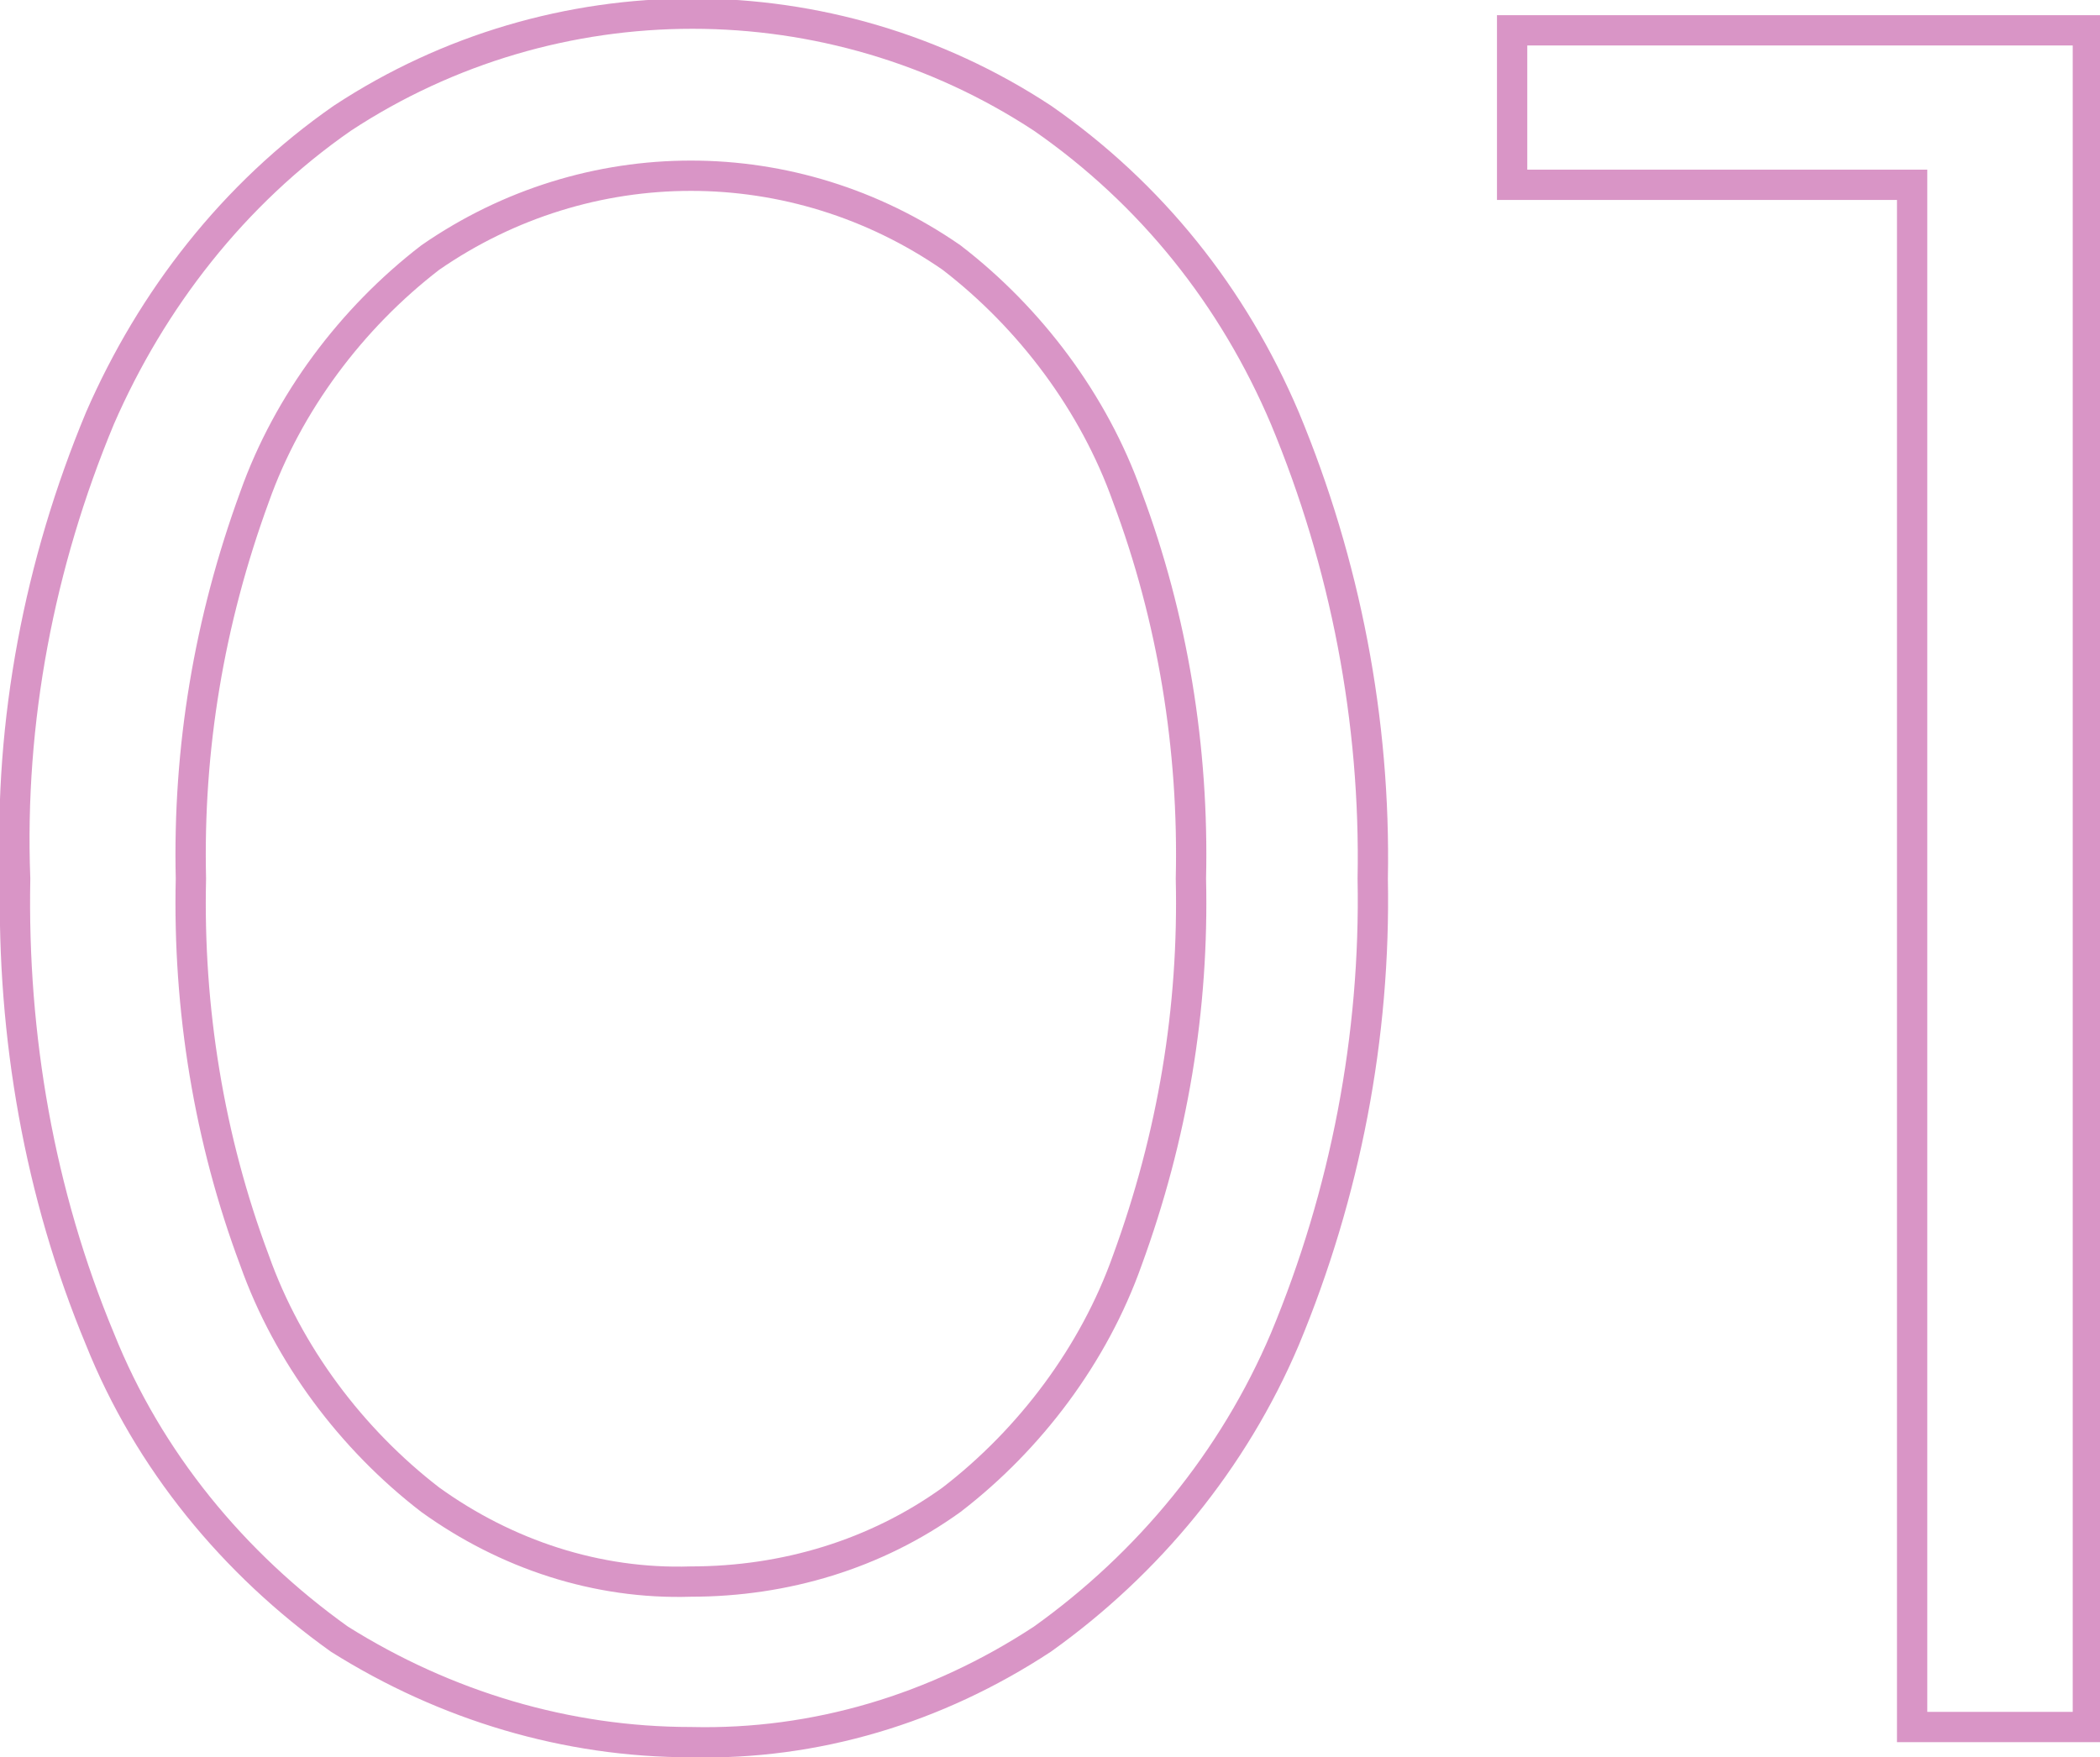 <?xml version="1.0" encoding="UTF-8"?> <!-- Generator: Adobe Illustrator 22.1.0, SVG Export Plug-In . SVG Version: 6.00 Build 0) --> <svg xmlns="http://www.w3.org/2000/svg" xmlns:xlink="http://www.w3.org/1999/xlink" id="Слой_1" x="0px" y="0px" viewBox="0 0 69.3 58" style="enable-background:new 0 0 69.3 58;" xml:space="preserve"> <style type="text/css"> .st0{opacity:0.5;fill:none;stroke:#B52C8F;enable-background:new ;} </style> <path id="_01" class="st0" d="M22.8,57.5c4.1,0.1,8.1-1.1,11.6-3.4c3.5-2.5,6.3-5.9,8-9.9c2-4.8,3-10,2.9-15.2 c0.1-5.2-0.9-10.4-2.9-15.2c-1.7-4-4.4-7.4-8-9.9c-7-4.6-16.1-4.6-23.1,0C7.7,6.4,5,9.9,3.3,13.8c-2,4.8-3,10-2.8,15.2 c-0.1,5.2,0.8,10.4,2.8,15.2c1.6,4,4.4,7.4,7.9,9.9C14.7,56.3,18.7,57.5,22.8,57.5L22.8,57.5z M22.8,52.2c-3.1,0.1-6.1-0.9-8.6-2.7 c-2.6-2-4.7-4.8-5.8-7.9c-1.5-4-2.2-8.3-2.1-12.6c-0.1-4.3,0.6-8.5,2.1-12.6c1.1-3.1,3.2-5.9,5.8-7.9c5.2-3.6,12-3.6,17.2,0 c2.6,2,4.7,4.8,5.8,7.9c1.5,4,2.2,8.3,2.1,12.6c0.1,4.3-0.6,8.5-2.1,12.6c-1.1,3.1-3.2,5.9-5.8,7.9C28.9,51.3,25.9,52.2,22.8,52.2 L22.8,52.2L22.8,52.2z M49.9,1v5.1h13.2V57h5.8V1L49.9,1L49.9,1z"></path> </svg> 